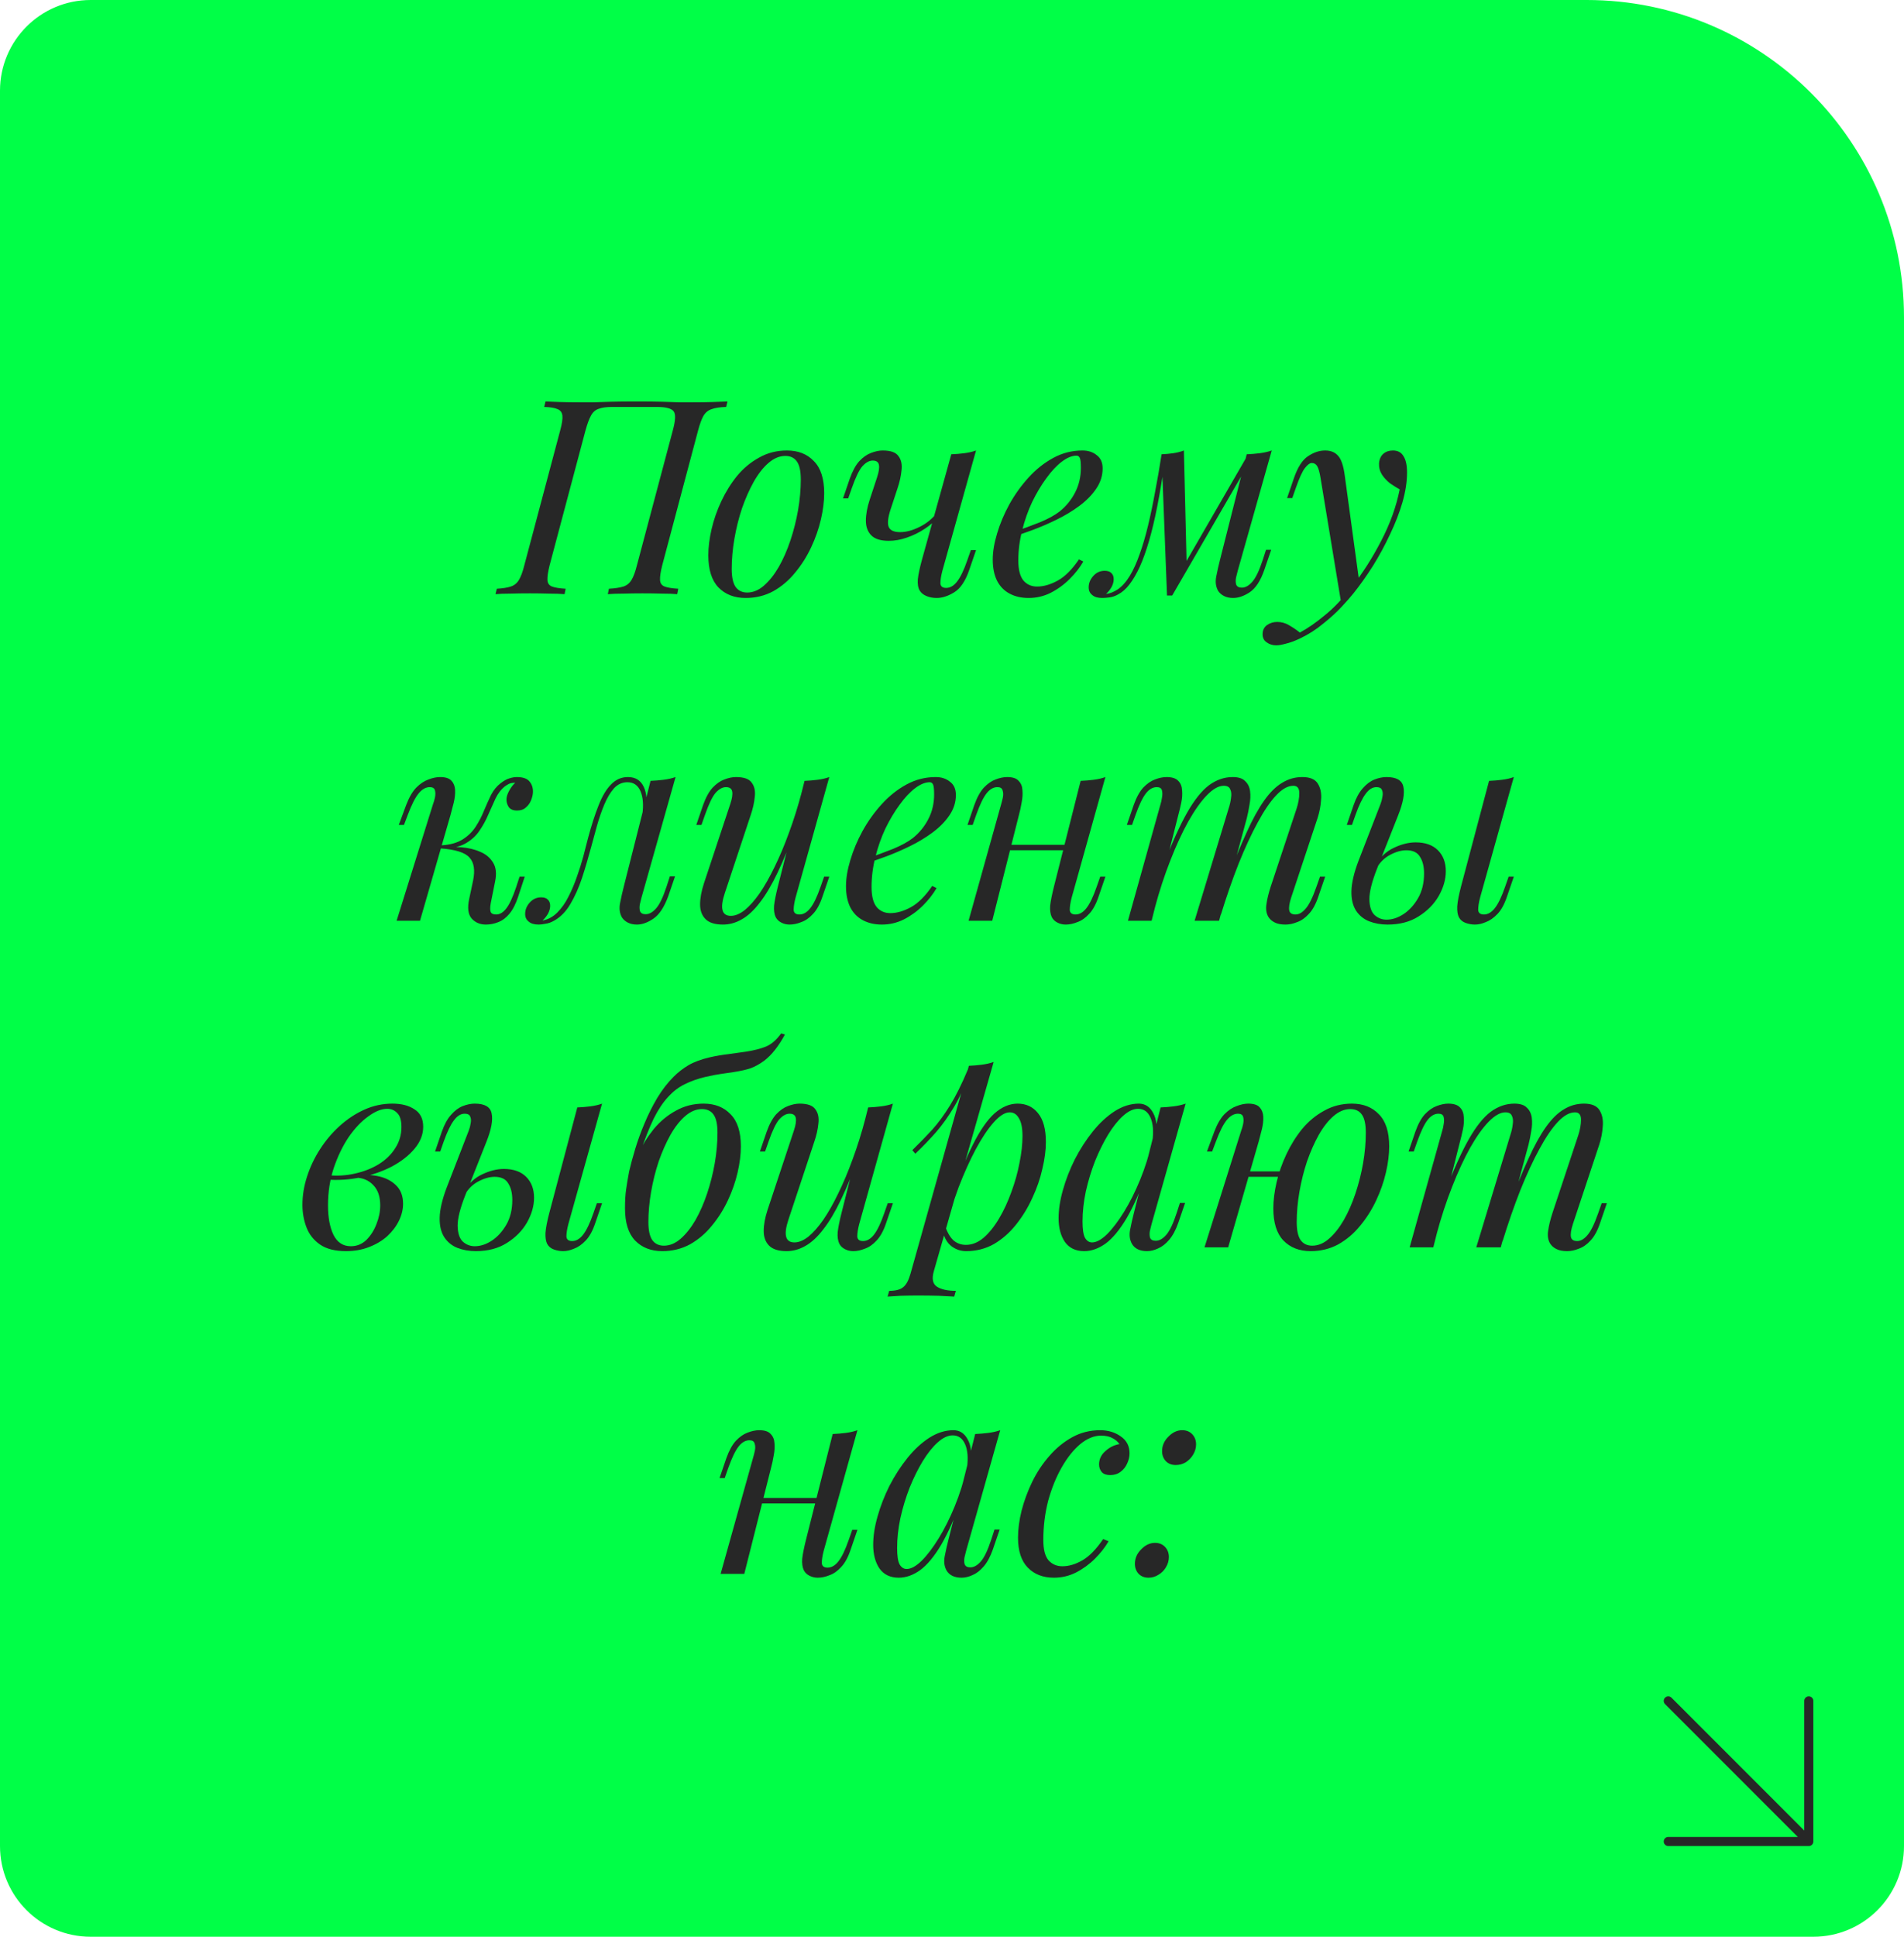 <?xml version="1.0" encoding="UTF-8"?> <svg xmlns="http://www.w3.org/2000/svg" width="420" height="427" viewBox="0 0 420 427" fill="none"><path data-figma-bg-blur-radius="20" d="M0 20C0 8.954 8.954 0 20 0H350C388.66 0 420 31.34 420 70V407C420 418.046 411.046 427 400 427H20C8.954 427 0 418.046 0 407V20Z" fill="#00FF47"></path><path d="M399 406L368 375M399 406V375M399 406H368" stroke="#272727" stroke-width="2" stroke-linecap="round" stroke-linejoin="round"></path><path d="M140.437 88.52C142.757 88.52 144.657 88.54 146.137 88.58C147.657 88.62 148.917 88.66 149.917 88.7C150.957 88.7 151.897 88.7 152.737 88.7C154.297 88.7 155.757 88.68 157.117 88.64C158.477 88.6 159.597 88.56 160.477 88.52L160.177 89.72C158.817 89.76 157.757 89.92 156.997 90.2C156.237 90.44 155.637 90.92 155.197 91.64C154.797 92.32 154.397 93.4 153.997 94.88L146.077 124.64C145.717 126.08 145.557 127.16 145.597 127.88C145.637 128.6 145.977 129.08 146.617 129.32C147.257 129.56 148.257 129.72 149.617 129.8L149.377 131C148.537 130.92 147.437 130.88 146.077 130.88C144.717 130.84 143.257 130.82 141.697 130.82C140.337 130.82 138.957 130.84 137.557 130.88C136.157 130.88 134.997 130.92 134.077 131L134.317 129.8C135.677 129.72 136.737 129.56 137.497 129.32C138.257 129.08 138.857 128.6 139.297 127.88C139.737 127.16 140.137 126.08 140.497 124.64L148.417 94.88C149.017 92.68 149.077 91.28 148.597 90.68C148.117 90.04 146.877 89.72 144.877 89.72H135.037C133.757 89.72 132.757 89.86 132.037 90.14C131.317 90.38 130.757 90.88 130.357 91.64C129.957 92.36 129.557 93.44 129.157 94.88L121.237 124.64C120.877 126.08 120.717 127.16 120.757 127.88C120.797 128.6 121.137 129.08 121.777 129.32C122.417 129.56 123.417 129.72 124.777 129.8L124.537 131C123.617 130.92 122.457 130.88 121.057 130.88C119.697 130.84 118.317 130.82 116.917 130.82C115.357 130.82 113.917 130.84 112.597 130.88C111.277 130.88 110.177 130.92 109.297 131L109.597 129.8C110.917 129.72 111.937 129.56 112.657 129.32C113.417 129.08 114.017 128.6 114.457 127.88C114.897 127.16 115.297 126.08 115.657 124.64L123.577 94.88C123.977 93.4 124.137 92.32 124.057 91.64C123.977 90.92 123.617 90.44 122.977 90.2C122.377 89.92 121.397 89.76 120.037 89.72L120.337 88.52C121.137 88.56 122.217 88.6 123.577 88.64C124.937 88.68 126.397 88.7 127.957 88.7C128.837 88.7 129.797 88.7 130.837 88.7C131.877 88.66 133.157 88.62 134.677 88.58C136.237 88.54 138.157 88.52 140.437 88.52ZM173.226 100.52C171.946 100.52 170.706 101.04 169.506 102.08C168.346 103.08 167.266 104.46 166.266 106.22C165.306 107.94 164.446 109.88 163.686 112.04C162.966 114.2 162.406 116.44 162.006 118.76C161.606 121.08 161.406 123.3 161.406 125.42C161.406 127.22 161.686 128.54 162.246 129.38C162.846 130.22 163.706 130.64 164.826 130.64C166.106 130.64 167.326 130.14 168.486 129.14C169.686 128.1 170.786 126.72 171.786 125C172.786 123.24 173.646 121.28 174.366 119.12C175.086 116.96 175.646 114.74 176.046 112.46C176.446 110.14 176.646 107.9 176.646 105.74C176.646 103.9 176.366 102.58 175.806 101.78C175.246 100.94 174.386 100.52 173.226 100.52ZM156.246 122.42C156.246 120.66 156.486 118.74 156.966 116.66C157.446 114.58 158.166 112.52 159.126 110.48C160.086 108.44 161.246 106.58 162.606 104.9C164.006 103.22 165.626 101.88 167.466 100.88C169.306 99.84 171.346 99.32 173.586 99.32C176.066 99.32 178.046 100.1 179.526 101.66C181.046 103.18 181.806 105.54 181.806 108.74C181.806 110.5 181.566 112.42 181.086 114.5C180.606 116.58 179.886 118.64 178.926 120.68C177.966 122.72 176.786 124.58 175.386 126.26C174.026 127.94 172.426 129.3 170.586 130.34C168.746 131.34 166.706 131.84 164.466 131.84C161.986 131.84 159.986 131.06 158.466 129.5C156.986 127.94 156.246 125.58 156.246 122.42ZM206.963 113.96C206.203 114.92 205.203 115.8 203.963 116.6C202.763 117.4 201.463 118.04 200.063 118.52C198.703 119 197.363 119.24 196.043 119.24C194.283 119.24 193.003 118.84 192.203 118.04C191.403 117.24 191.003 116.16 191.003 114.8C191.003 113.44 191.283 111.9 191.843 110.18L193.463 105.26C193.863 104.06 194.003 103.14 193.883 102.5C193.763 101.86 193.303 101.54 192.503 101.54C191.743 101.54 190.983 101.96 190.223 102.8C189.503 103.64 188.723 105.26 187.883 107.66L187.103 109.88H185.963L187.463 105.5C188.063 103.82 188.763 102.54 189.563 101.66C190.403 100.78 191.263 100.18 192.143 99.86C193.063 99.5 193.923 99.32 194.723 99.32C196.483 99.32 197.643 99.74 198.203 100.58C198.803 101.38 199.023 102.42 198.863 103.7C198.743 104.98 198.443 106.32 197.963 107.72L196.463 112.28C195.863 114.12 195.723 115.42 196.043 116.18C196.363 116.94 197.203 117.32 198.563 117.32C199.883 117.32 201.303 116.94 202.823 116.18C204.383 115.42 205.683 114.36 206.723 113L206.963 113.96ZM207.863 125.9C207.583 126.98 207.443 127.88 207.443 128.6C207.483 129.28 207.903 129.62 208.703 129.62C209.583 129.62 210.383 129.16 211.103 128.24C211.863 127.28 212.623 125.7 213.383 123.5L214.163 121.28H215.303L213.803 125.66C212.963 128.1 211.863 129.74 210.503 130.58C209.143 131.42 207.843 131.84 206.603 131.84C205.803 131.84 205.063 131.7 204.383 131.42C203.703 131.14 203.203 130.74 202.883 130.22C202.523 129.62 202.383 128.78 202.463 127.7C202.583 126.62 202.883 125.2 203.363 123.44L209.843 100.16C210.843 100.12 211.803 100.04 212.723 99.92C213.683 99.8 214.543 99.6 215.303 99.32L207.863 125.9ZM223.308 117.38C225.548 116.62 227.568 115.88 229.368 115.16C231.208 114.4 232.668 113.6 233.748 112.76C235.188 111.6 236.328 110.2 237.168 108.56C238.008 106.92 238.428 105.12 238.428 103.16C238.428 102 238.348 101.26 238.188 100.94C238.028 100.62 237.788 100.46 237.468 100.46C236.468 100.46 235.388 100.9 234.228 101.78C233.068 102.66 231.928 103.88 230.808 105.44C229.688 106.96 228.648 108.7 227.688 110.66C226.768 112.62 226.028 114.72 225.468 116.96C224.908 119.16 224.628 121.36 224.628 123.56C224.628 125.6 225.008 127.08 225.768 128C226.528 128.88 227.528 129.32 228.768 129.32C230.208 129.32 231.728 128.88 233.328 128C234.928 127.12 236.488 125.56 238.008 123.32L238.968 123.8C238.208 125.12 237.208 126.4 235.968 127.64C234.728 128.88 233.328 129.9 231.768 130.7C230.248 131.46 228.628 131.84 226.908 131.84C225.308 131.84 223.908 131.52 222.708 130.88C221.508 130.24 220.588 129.3 219.948 128.06C219.308 126.78 218.988 125.22 218.988 123.38C218.988 121.66 219.308 119.74 219.948 117.62C220.588 115.46 221.488 113.32 222.648 111.2C223.848 109.04 225.268 107.06 226.908 105.26C228.548 103.46 230.368 102.02 232.368 100.94C234.368 99.86 236.508 99.32 238.788 99.32C240.028 99.32 241.068 99.66 241.908 100.34C242.788 100.98 243.228 101.96 243.228 103.28C243.228 104.88 242.748 106.38 241.788 107.78C240.868 109.14 239.628 110.4 238.068 111.56C236.548 112.68 234.888 113.68 233.088 114.56C231.288 115.44 229.528 116.2 227.808 116.84C226.088 117.48 224.568 118 223.248 118.4L223.308 117.38ZM273.03 125.84C272.95 126.2 272.83 126.68 272.67 127.28C272.55 127.84 272.55 128.36 272.67 128.84C272.83 129.32 273.25 129.56 273.93 129.56C274.73 129.56 275.51 129.12 276.27 128.24C277.03 127.36 277.79 125.76 278.55 123.44L279.27 121.22H280.41L278.91 125.6C278.07 128.04 276.99 129.7 275.67 130.58C274.39 131.42 273.17 131.84 272.01 131.84C271.25 131.84 270.59 131.7 270.03 131.42C269.47 131.14 269.03 130.76 268.71 130.28C268.19 129.36 268.05 128.3 268.29 127.1C268.53 125.86 268.81 124.62 269.13 123.38L275.01 100.16C275.97 100.12 276.93 100.04 277.89 99.92C278.85 99.8 279.73 99.6 280.53 99.32L273.03 125.84ZM256.89 102.08C256.37 105.64 255.83 108.84 255.27 111.68C254.71 114.52 254.11 117.04 253.47 119.24C252.83 121.44 252.15 123.34 251.43 124.94C250.71 126.5 249.95 127.8 249.15 128.84C248.39 129.84 247.55 130.58 246.63 131.06C245.99 131.42 245.35 131.64 244.71 131.72C244.07 131.8 243.55 131.84 243.15 131.84C242.15 131.84 241.41 131.62 240.93 131.18C240.41 130.78 240.15 130.22 240.15 129.5C240.15 128.58 240.49 127.74 241.17 126.98C241.85 126.22 242.69 125.84 243.69 125.84C244.37 125.84 244.87 126.02 245.19 126.38C245.51 126.7 245.67 127.14 245.67 127.7C245.67 128.26 245.51 128.84 245.19 129.44C244.87 130 244.47 130.5 243.99 130.94C244.03 130.94 244.05 130.94 244.05 130.94C244.81 130.86 245.63 130.54 246.51 129.98C247.51 129.3 248.41 128.3 249.21 126.98C250.01 125.66 250.73 124.08 251.37 122.24C252.05 120.36 252.67 118.26 253.23 115.94C253.79 113.62 254.31 111.14 254.79 108.5C255.31 105.82 255.79 103.04 256.23 100.16L256.89 102.08ZM257.43 131.3L256.23 100.16C257.11 100.12 257.97 100.04 258.81 99.92C259.65 99.8 260.43 99.6 261.15 99.32L261.75 124.04L258.57 131.3H257.43ZM259.17 128.12L275.19 100.4L276.09 101.06L258.57 131.3L259.17 128.12ZM299.876 128.6L295.856 132.98L291.296 105.38C291.096 104.14 290.856 103.28 290.576 102.8C290.296 102.32 289.896 102.08 289.376 102.08C288.936 102.08 288.436 102.44 287.876 103.16C287.316 103.84 286.636 105.32 285.836 107.6L285.056 109.82H283.916L285.416 105.44C286.256 103 287.296 101.38 288.536 100.58C289.776 99.74 291.036 99.32 292.316 99.32C293.556 99.32 294.516 99.72 295.196 100.52C295.876 101.28 296.356 102.72 296.636 104.84L299.876 128.6ZM286.736 139.46C288.456 138.54 290.276 137.28 292.196 135.68C294.156 134.12 296.176 132 298.256 129.32C300.616 126.32 302.756 122.96 304.676 119.24C306.636 115.48 307.996 111.7 308.756 107.9C308.116 107.54 307.416 107.1 306.656 106.58C305.936 106.02 305.336 105.38 304.856 104.66C304.376 103.9 304.156 103.06 304.196 102.14C304.276 101.22 304.596 100.52 305.156 100.04C305.716 99.56 306.416 99.32 307.256 99.32C308.336 99.32 309.116 99.74 309.596 100.58C310.116 101.38 310.376 102.58 310.376 104.18C310.376 106.22 310.036 108.42 309.356 110.78C308.676 113.1 307.756 115.46 306.596 117.86C305.476 120.26 304.216 122.58 302.816 124.82C301.416 127.02 299.996 129.02 298.556 130.82C297.916 131.62 297.036 132.62 295.916 133.82C294.796 135.02 293.456 136.24 291.896 137.48C290.376 138.76 288.656 139.86 286.736 140.78C285.536 141.34 284.496 141.72 283.616 141.92C282.776 142.16 282.076 142.28 281.516 142.28C280.716 142.28 280.016 142.06 279.416 141.62C278.816 141.22 278.516 140.62 278.516 139.82C278.516 138.94 278.856 138.26 279.536 137.78C280.176 137.34 280.916 137.12 281.756 137.12C282.676 137.12 283.536 137.36 284.336 137.84C285.176 138.32 285.976 138.86 286.736 139.46ZM108.249 199.16C108.089 200.04 108.089 200.68 108.249 201.08C108.409 201.44 108.809 201.62 109.449 201.62C110.249 201.62 110.989 201.18 111.669 200.3C112.389 199.38 113.129 197.78 113.889 195.5L114.609 193.28H115.749L114.309 197.66C113.789 199.26 113.149 200.52 112.389 201.44C111.669 202.32 110.849 202.94 109.929 203.3C109.049 203.66 108.129 203.84 107.169 203.84C105.889 203.84 104.849 203.4 104.049 202.52C103.249 201.6 103.069 200.14 103.509 198.14L104.349 194.18C104.829 191.86 104.569 190.16 103.569 189.08C102.609 187.96 100.449 187.28 97.089 187.04V186.8C98.609 186.68 100.149 186.68 101.709 186.8C103.309 186.92 104.729 187.26 105.969 187.82C107.209 188.34 108.149 189.14 108.789 190.22C109.429 191.26 109.569 192.64 109.209 194.36L108.249 199.16ZM113.529 172.58C113.049 172.58 112.629 172.66 112.269 172.82C111.949 172.98 111.629 173.18 111.309 173.42C110.549 174.02 109.889 174.88 109.329 176C108.809 177.12 108.269 178.32 107.709 179.6C107.189 180.84 106.529 182.04 105.729 183.2C104.969 184.32 103.949 185.24 102.669 185.96C101.429 186.68 99.809 187.02 97.809 186.98L97.209 187.04L97.329 186.38C99.289 186.26 100.869 185.82 102.069 185.06C103.269 184.3 104.229 183.36 104.949 182.24C105.669 181.12 106.269 179.96 106.749 178.76C107.269 177.52 107.789 176.36 108.309 175.28C108.869 174.2 109.569 173.34 110.409 172.7C111.129 172.14 111.769 171.78 112.329 171.62C112.929 171.42 113.489 171.32 114.009 171.32C115.409 171.32 116.369 171.68 116.889 172.4C117.409 173.08 117.629 173.9 117.549 174.86C117.509 175.34 117.369 175.88 117.129 176.48C116.889 177.08 116.509 177.6 115.989 178.04C115.509 178.48 114.869 178.7 114.069 178.7C113.189 178.7 112.569 178.44 112.209 177.92C111.849 177.36 111.689 176.76 111.729 176.12C111.769 175.56 111.969 174.96 112.329 174.32C112.689 173.64 113.129 173.06 113.649 172.58C113.609 172.58 113.589 172.58 113.589 172.58C113.589 172.58 113.569 172.58 113.529 172.58ZM92.649 203H87.489L95.529 177.26C95.689 176.86 95.829 176.38 95.949 175.82C96.069 175.22 96.069 174.7 95.949 174.26C95.829 173.78 95.449 173.54 94.809 173.54C93.929 173.54 93.109 174 92.349 174.92C91.589 175.84 90.789 177.42 89.949 179.66L89.109 181.88H87.969L89.589 177.5C90.229 175.82 90.969 174.54 91.809 173.66C92.689 172.78 93.589 172.18 94.509 171.86C95.429 171.5 96.289 171.32 97.089 171.32C98.289 171.32 99.129 171.6 99.609 172.16C100.089 172.68 100.349 173.36 100.389 174.2C100.429 175.04 100.329 175.96 100.089 176.96C99.849 177.92 99.609 178.84 99.369 179.72L92.649 203ZM141.522 197.84C141.442 198.2 141.322 198.68 141.162 199.28C141.042 199.84 141.042 200.36 141.162 200.84C141.322 201.32 141.742 201.56 142.422 201.56C143.222 201.56 144.002 201.12 144.762 200.24C145.522 199.36 146.282 197.76 147.042 195.44L147.762 193.22H148.902L147.402 197.6C146.522 200 145.442 201.64 144.162 202.52C142.882 203.4 141.662 203.84 140.502 203.84C139.742 203.84 139.082 203.7 138.522 203.42C137.962 203.14 137.522 202.76 137.202 202.28C136.682 201.36 136.542 200.3 136.782 199.1C137.022 197.86 137.302 196.62 137.622 195.38L143.502 172.16C144.462 172.12 145.422 172.04 146.382 171.92C147.342 171.8 148.222 171.6 149.022 171.32L141.522 197.84ZM119.742 202.94C120.942 202.7 122.002 202.12 122.922 201.2C123.882 200.24 124.702 199.08 125.382 197.72C126.102 196.32 126.722 194.86 127.242 193.34C127.802 191.78 128.282 190.26 128.682 188.78C129.082 187.26 129.422 185.94 129.702 184.82C130.462 181.98 131.242 179.56 132.042 177.56C132.842 175.52 133.762 173.98 134.802 172.94C135.842 171.86 137.082 171.32 138.522 171.32C140.162 171.32 141.322 172.04 142.002 173.48C142.682 174.92 142.802 176.82 142.362 179.18L141.702 179.54C141.982 177.42 141.842 175.72 141.282 174.44C140.722 173.12 139.762 172.46 138.402 172.46C137.242 172.46 136.242 172.92 135.402 173.84C134.602 174.76 133.902 175.94 133.302 177.38C132.702 178.82 132.162 180.38 131.682 182.06C131.242 183.7 130.822 185.24 130.422 186.68C129.782 189.08 129.102 191.38 128.382 193.58C127.662 195.74 126.802 197.66 125.802 199.34C124.842 200.98 123.642 202.2 122.202 203C121.562 203.36 120.942 203.58 120.342 203.66C119.742 203.78 119.242 203.84 118.842 203.84C117.842 203.84 117.102 203.62 116.622 203.18C116.102 202.78 115.842 202.22 115.842 201.5C115.842 200.58 116.182 199.74 116.862 198.98C117.542 198.22 118.382 197.84 119.382 197.84C120.062 197.84 120.562 198.02 120.882 198.38C121.202 198.7 121.362 199.14 121.362 199.7C121.362 200.26 121.202 200.84 120.882 201.44C120.562 202 120.162 202.5 119.682 202.94C119.682 202.94 119.702 202.94 119.742 202.94ZM175.672 182.24C174.232 186.24 172.852 189.62 171.532 192.38C170.212 195.14 168.892 197.36 167.572 199.04C166.292 200.72 164.972 201.94 163.612 202.7C162.292 203.46 160.912 203.84 159.472 203.84C157.712 203.84 156.432 203.44 155.632 202.64C154.832 201.84 154.432 200.76 154.432 199.4C154.432 198.04 154.712 196.5 155.272 194.78L161.092 177.26C161.492 176.06 161.632 175.14 161.512 174.5C161.392 173.86 160.932 173.54 160.132 173.54C159.372 173.54 158.612 173.96 157.852 174.8C157.132 175.64 156.352 177.26 155.512 179.66L154.732 181.88H153.592L155.092 177.5C155.692 175.82 156.392 174.54 157.192 173.66C158.032 172.78 158.892 172.18 159.772 171.86C160.692 171.5 161.552 171.32 162.352 171.32C164.112 171.32 165.272 171.74 165.832 172.58C166.432 173.38 166.652 174.42 166.492 175.7C166.372 176.98 166.072 178.32 165.592 179.72L159.892 196.88C158.772 200.24 159.212 201.92 161.212 201.92C162.172 201.92 163.192 201.5 164.272 200.66C165.352 199.78 166.452 198.54 167.572 196.94C168.692 195.3 169.792 193.36 170.872 191.12C171.992 188.84 173.052 186.32 174.052 183.56C175.092 180.76 176.032 177.76 176.872 174.56L175.672 182.24ZM175.492 197.9C175.212 198.98 175.072 199.88 175.072 200.6C175.112 201.28 175.532 201.62 176.332 201.62C177.212 201.62 178.012 201.16 178.732 200.24C179.492 199.28 180.252 197.7 181.012 195.5L181.792 193.28H182.932L181.432 197.66C180.872 199.34 180.172 200.62 179.332 201.5C178.532 202.38 177.672 202.98 176.752 203.3C175.872 203.66 175.012 203.84 174.172 203.84C173.532 203.84 172.932 203.7 172.372 203.42C171.812 203.14 171.392 202.74 171.112 202.22C170.792 201.54 170.672 200.68 170.752 199.64C170.872 198.6 171.152 197.2 171.592 195.44L177.472 172.16C178.472 172.12 179.432 172.04 180.352 171.92C181.312 171.8 182.172 171.6 182.932 171.32L175.492 197.9ZM190.935 189.38C193.175 188.62 195.195 187.88 196.995 187.16C198.835 186.4 200.295 185.6 201.375 184.76C202.815 183.6 203.955 182.2 204.795 180.56C205.635 178.92 206.055 177.12 206.055 175.16C206.055 174 205.975 173.26 205.815 172.94C205.655 172.62 205.415 172.46 205.095 172.46C204.095 172.46 203.015 172.9 201.855 173.78C200.695 174.66 199.555 175.88 198.435 177.44C197.315 178.96 196.275 180.7 195.315 182.66C194.395 184.62 193.655 186.72 193.095 188.96C192.535 191.16 192.255 193.36 192.255 195.56C192.255 197.6 192.635 199.08 193.395 200C194.155 200.88 195.155 201.32 196.395 201.32C197.835 201.32 199.355 200.88 200.955 200C202.555 199.12 204.115 197.56 205.635 195.32L206.595 195.8C205.835 197.12 204.835 198.4 203.595 199.64C202.355 200.88 200.955 201.9 199.395 202.7C197.875 203.46 196.255 203.84 194.535 203.84C192.935 203.84 191.535 203.52 190.335 202.88C189.135 202.24 188.215 201.3 187.575 200.06C186.935 198.78 186.615 197.22 186.615 195.38C186.615 193.66 186.935 191.74 187.575 189.62C188.215 187.46 189.115 185.32 190.275 183.2C191.475 181.04 192.895 179.06 194.535 177.26C196.175 175.46 197.995 174.02 199.995 172.94C201.995 171.86 204.135 171.32 206.415 171.32C207.655 171.32 208.695 171.66 209.535 172.34C210.415 172.98 210.855 173.96 210.855 175.28C210.855 176.88 210.375 178.38 209.415 179.78C208.495 181.14 207.255 182.4 205.695 183.56C204.175 184.68 202.515 185.68 200.715 186.56C198.915 187.44 197.155 188.2 195.435 188.84C193.715 189.48 192.195 190 190.875 190.4L190.935 189.38ZM220.797 186.26H236.997V187.46H220.797V186.26ZM218.877 203H213.657L220.857 177.26C220.977 176.86 221.097 176.38 221.217 175.82C221.337 175.22 221.317 174.7 221.157 174.26C221.037 173.78 220.657 173.54 220.017 173.54C219.137 173.54 218.337 174 217.617 174.92C216.897 175.84 216.137 177.42 215.337 179.66L214.557 181.88H213.417L214.917 177.5C215.517 175.82 216.217 174.54 217.017 173.66C217.857 172.78 218.717 172.18 219.597 171.86C220.517 171.5 221.377 171.32 222.177 171.32C223.377 171.32 224.217 171.6 224.697 172.16C225.217 172.68 225.497 173.36 225.537 174.2C225.617 175.04 225.557 175.96 225.357 176.96C225.197 177.92 224.997 178.84 224.757 179.72L218.877 203ZM236.397 197.9C236.117 198.98 235.977 199.88 235.977 200.6C236.017 201.28 236.437 201.62 237.237 201.62C238.117 201.62 238.917 201.16 239.637 200.24C240.397 199.28 241.157 197.7 241.917 195.5L242.697 193.28H243.837L242.337 197.66C241.777 199.34 241.077 200.62 240.237 201.5C239.437 202.38 238.577 202.98 237.657 203.3C236.777 203.66 235.917 203.84 235.077 203.84C234.437 203.84 233.837 203.7 233.277 203.42C232.717 203.14 232.297 202.74 232.017 202.22C231.697 201.54 231.577 200.68 231.657 199.64C231.777 198.6 232.057 197.2 232.497 195.44L238.377 172.16C239.377 172.12 240.337 172.04 241.257 171.92C242.217 171.8 243.077 171.6 243.837 171.32L236.397 197.9ZM254.033 203H248.813L256.013 177.26C256.133 176.9 256.233 176.44 256.313 175.88C256.433 175.28 256.433 174.74 256.313 174.26C256.193 173.78 255.813 173.54 255.173 173.54C254.293 173.54 253.493 174 252.773 174.92C252.053 175.84 251.293 177.42 250.493 179.66L249.713 181.88H248.573L250.073 177.5C250.673 175.82 251.373 174.54 252.173 173.66C253.013 172.78 253.873 172.18 254.753 171.86C255.673 171.5 256.533 171.32 257.333 171.32C258.533 171.32 259.393 171.6 259.913 172.16C260.433 172.68 260.713 173.38 260.753 174.26C260.833 175.1 260.773 176 260.573 176.96C260.373 177.92 260.153 178.84 259.913 179.72L254.033 203ZM271.013 178.28C271.293 177.44 271.473 176.64 271.553 175.88C271.673 175.12 271.613 174.5 271.373 174.02C271.173 173.5 270.693 173.24 269.933 173.24C268.813 173.24 267.573 173.94 266.213 175.34C264.893 176.7 263.533 178.62 262.133 181.1C260.773 183.54 259.453 186.4 258.173 189.68C256.893 192.92 255.753 196.4 254.753 200.12L256.733 190.52C258.573 185.72 260.293 181.92 261.893 179.12C263.493 176.32 265.093 174.32 266.693 173.12C268.333 171.92 270.073 171.32 271.913 171.32C273.193 171.32 274.113 171.62 274.673 172.22C275.273 172.78 275.633 173.52 275.753 174.44C275.873 175.36 275.833 176.34 275.633 177.38C275.473 178.42 275.273 179.42 275.033 180.38L268.913 203H263.513L271.013 178.28ZM286.013 178.28C286.413 177.04 286.613 175.9 286.613 174.86C286.613 173.78 286.173 173.24 285.293 173.24C284.093 173.24 282.833 173.94 281.513 175.34C280.193 176.74 278.833 178.74 277.433 181.34C276.033 183.9 274.633 186.92 273.233 190.4C271.873 193.84 270.553 197.64 269.273 201.8L270.653 194.12C272.213 189.96 273.653 186.44 274.973 183.56C276.293 180.64 277.593 178.28 278.873 176.48C280.153 174.68 281.473 173.38 282.833 172.58C284.193 171.74 285.673 171.32 287.273 171.32C288.953 171.32 290.093 171.8 290.693 172.76C291.293 173.72 291.533 174.9 291.413 176.3C291.333 177.66 291.073 179.02 290.633 180.38L284.813 197.9C284.413 199.14 284.273 200.08 284.393 200.72C284.513 201.32 284.973 201.62 285.773 201.62C286.533 201.62 287.273 201.2 287.993 200.36C288.753 199.52 289.553 197.9 290.393 195.5L291.173 193.28H292.313L290.813 197.66C290.253 199.34 289.553 200.62 288.713 201.5C287.913 202.38 287.053 202.98 286.133 203.3C285.253 203.66 284.393 203.84 283.553 203.84C282.553 203.84 281.753 203.68 281.153 203.36C280.593 203.08 280.153 202.7 279.833 202.22C279.353 201.46 279.193 200.52 279.353 199.4C279.513 198.24 279.833 196.92 280.313 195.44L286.013 178.28ZM326.489 197.9C326.209 198.98 326.069 199.88 326.069 200.6C326.109 201.28 326.529 201.62 327.329 201.62C328.209 201.62 329.009 201.16 329.729 200.24C330.489 199.28 331.249 197.7 332.009 195.5L332.789 193.28H333.929L332.429 197.66C331.869 199.34 331.169 200.62 330.329 201.5C329.489 202.38 328.629 202.98 327.749 203.3C326.909 203.66 326.109 203.84 325.349 203.84C324.669 203.84 323.989 203.72 323.309 203.48C322.629 203.24 322.129 202.82 321.809 202.22C321.529 201.66 321.409 200.86 321.449 199.82C321.529 198.74 321.809 197.28 322.289 195.44L328.469 172.16C329.469 172.12 330.429 172.04 331.349 171.92C332.309 171.8 333.169 171.6 333.929 171.32L326.489 197.9ZM312.269 185.72C314.389 185.72 316.029 186.3 317.189 187.46C318.349 188.62 318.929 190.16 318.929 192.08C318.929 193.88 318.409 195.7 317.369 197.54C316.329 199.34 314.849 200.84 312.929 202.04C311.049 203.24 308.769 203.84 306.089 203.84C304.609 203.84 303.249 203.6 302.009 203.12C300.809 202.64 299.849 201.86 299.129 200.78C298.409 199.66 298.069 198.22 298.109 196.46C298.149 194.66 298.669 192.44 299.669 189.8L304.529 177.26C304.729 176.74 304.869 176.2 304.949 175.64C305.069 175.04 305.029 174.54 304.829 174.14C304.669 173.74 304.269 173.54 303.629 173.54C302.749 173.54 301.949 174.04 301.229 175.04C300.509 176 299.769 177.54 299.009 179.66L298.229 181.88H297.089L298.589 177.5C299.149 175.9 299.829 174.66 300.629 173.78C301.429 172.86 302.289 172.22 303.209 171.86C304.129 171.5 305.009 171.32 305.849 171.32C308.049 171.32 309.289 172.04 309.569 173.48C309.889 174.92 309.509 177 308.429 179.72L303.749 191.54C302.629 194.38 302.069 196.62 302.069 198.26C302.109 199.9 302.489 201.06 303.209 201.74C303.969 202.42 304.849 202.76 305.849 202.76C307.089 202.76 308.329 202.36 309.569 201.56C310.849 200.72 311.929 199.54 312.809 198.02C313.689 196.5 314.129 194.68 314.129 192.56C314.129 191.04 313.829 189.82 313.229 188.9C312.669 187.94 311.669 187.46 310.229 187.46C309.109 187.46 307.909 187.8 306.629 188.48C305.349 189.16 304.349 190.16 303.629 191.48L303.269 190.82C304.429 188.98 305.829 187.68 307.469 186.92C309.149 186.12 310.749 185.72 312.269 185.72ZM77.392 274.76C78.712 274.76 79.852 274.3 80.812 273.38C81.772 272.42 82.512 271.26 83.032 269.9C83.592 268.5 83.872 267.12 83.872 265.76C83.872 263.84 83.372 262.36 82.372 261.32C81.372 260.24 80.072 259.68 78.472 259.64L78.112 259.28C79.872 258.96 81.572 258.96 83.212 259.28C84.892 259.6 86.252 260.26 87.292 261.26C88.372 262.26 88.912 263.64 88.912 265.4C88.912 266.64 88.612 267.88 88.012 269.12C87.412 270.36 86.552 271.5 85.432 272.54C84.312 273.54 82.972 274.34 81.412 274.94C79.892 275.54 78.192 275.84 76.312 275.84C73.912 275.84 72.012 275.36 70.612 274.4C69.212 273.44 68.212 272.18 67.612 270.62C67.012 269.06 66.712 267.4 66.712 265.64C66.712 263.56 67.052 261.48 67.732 259.4C68.412 257.28 69.372 255.26 70.612 253.34C71.852 251.42 73.292 249.72 74.932 248.24C76.612 246.72 78.432 245.52 80.392 244.64C82.352 243.76 84.412 243.32 86.572 243.32C88.572 243.32 90.192 243.74 91.432 244.58C92.712 245.38 93.352 246.66 93.352 248.42C93.352 250.14 92.712 251.76 91.432 253.28C90.192 254.76 88.532 256.06 86.452 257.18C84.372 258.26 82.072 259.06 79.552 259.58C77.032 260.1 74.512 260.26 71.992 260.06L72.352 259.1C74.392 259.3 76.372 259.18 78.292 258.74C80.252 258.3 81.992 257.62 83.512 256.7C85.072 255.74 86.292 254.56 87.172 253.16C88.092 251.76 88.552 250.2 88.552 248.48C88.552 247.04 88.252 246.02 87.652 245.42C87.052 244.78 86.312 244.46 85.432 244.46C84.152 244.46 82.752 245.02 81.232 246.14C79.712 247.22 78.272 248.74 76.912 250.7C75.592 252.66 74.492 254.94 73.612 257.54C72.772 260.1 72.352 262.84 72.352 265.76C72.352 268.4 72.752 270.56 73.552 272.24C74.392 273.92 75.672 274.76 77.392 274.76ZM125.366 269.9C125.086 270.98 124.946 271.88 124.946 272.6C124.986 273.28 125.406 273.62 126.206 273.62C127.086 273.62 127.886 273.16 128.606 272.24C129.366 271.28 130.126 269.7 130.886 267.5L131.666 265.28H132.806L131.306 269.66C130.746 271.34 130.046 272.62 129.206 273.5C128.366 274.38 127.506 274.98 126.626 275.3C125.786 275.66 124.986 275.84 124.226 275.84C123.546 275.84 122.866 275.72 122.186 275.48C121.506 275.24 121.006 274.82 120.686 274.22C120.406 273.66 120.286 272.86 120.326 271.82C120.406 270.74 120.686 269.28 121.166 267.44L127.346 244.16C128.346 244.12 129.306 244.04 130.226 243.92C131.186 243.8 132.046 243.6 132.806 243.32L125.366 269.9ZM111.146 257.72C113.266 257.72 114.906 258.3 116.066 259.46C117.226 260.62 117.806 262.16 117.806 264.08C117.806 265.88 117.286 267.7 116.246 269.54C115.206 271.34 113.726 272.84 111.806 274.04C109.926 275.24 107.646 275.84 104.966 275.84C103.486 275.84 102.126 275.6 100.886 275.12C99.686 274.64 98.726 273.86 98.006 272.78C97.286 271.66 96.946 270.22 96.986 268.46C97.026 266.66 97.546 264.44 98.546 261.8L103.406 249.26C103.606 248.74 103.746 248.2 103.826 247.64C103.946 247.04 103.906 246.54 103.706 246.14C103.546 245.74 103.146 245.54 102.506 245.54C101.626 245.54 100.826 246.04 100.106 247.04C99.386 248 98.646 249.54 97.886 251.66L97.106 253.88H95.966L97.466 249.5C98.026 247.9 98.706 246.66 99.506 245.78C100.306 244.86 101.166 244.22 102.086 243.86C103.006 243.5 103.886 243.32 104.726 243.32C106.926 243.32 108.166 244.04 108.446 245.48C108.766 246.92 108.386 249 107.306 251.72L102.626 263.54C101.506 266.38 100.946 268.62 100.946 270.26C100.986 271.9 101.366 273.06 102.086 273.74C102.846 274.42 103.726 274.76 104.726 274.76C105.966 274.76 107.206 274.36 108.446 273.56C109.726 272.72 110.806 271.54 111.686 270.02C112.566 268.5 113.006 266.68 113.006 264.56C113.006 263.04 112.706 261.82 112.106 260.9C111.546 259.94 110.546 259.46 109.106 259.46C107.986 259.46 106.786 259.8 105.506 260.48C104.226 261.16 103.226 262.16 102.506 263.48L102.146 262.82C103.306 260.98 104.706 259.68 106.346 258.92C108.026 258.12 109.626 257.72 111.146 257.72ZM137.868 266.36C137.868 264.72 137.948 263.36 138.108 262.28C138.268 261.16 138.488 259.84 138.768 258.32C139.128 256.76 139.588 255.06 140.148 253.22C140.708 251.38 141.388 249.52 142.188 247.64C142.988 245.72 143.908 243.88 144.948 242.12C146.028 240.32 147.248 238.74 148.608 237.38C149.568 236.42 150.648 235.58 151.848 234.86C153.088 234.14 154.648 233.56 156.528 233.12C157.928 232.8 159.328 232.56 160.728 232.4C162.128 232.2 163.408 232.02 164.568 231.86C166.368 231.58 167.848 231.2 169.008 230.72C170.208 230.2 171.308 229.24 172.308 227.84L173.148 228.08C172.428 229.4 171.688 230.54 170.928 231.5C170.208 232.42 169.408 233.22 168.528 233.9C167.528 234.62 166.548 235.16 165.588 235.52C164.628 235.84 163.388 236.12 161.868 236.36C160.868 236.52 159.908 236.66 158.988 236.78C158.108 236.9 156.968 237.12 155.568 237.44C153.888 237.84 152.368 238.38 151.008 239.06C149.688 239.7 148.468 240.64 147.348 241.88C146.228 243.08 145.168 244.68 144.168 246.68C143.208 248.68 142.208 251.22 141.168 254.3L137.868 266.36ZM154.848 244.52C153.568 244.52 152.328 245.04 151.128 246.08C149.968 247.08 148.888 248.46 147.888 250.22C146.928 251.94 146.068 253.88 145.308 256.04C144.588 258.2 144.028 260.44 143.628 262.76C143.228 265.08 143.028 267.3 143.028 269.42C143.028 271.22 143.308 272.54 143.868 273.38C144.468 274.22 145.328 274.64 146.448 274.64C147.728 274.64 148.948 274.14 150.108 273.14C151.308 272.1 152.408 270.72 153.408 269C154.408 267.24 155.268 265.28 155.988 263.12C156.708 260.96 157.268 258.74 157.668 256.46C158.068 254.14 158.268 251.9 158.268 249.74C158.268 247.9 157.988 246.58 157.428 245.78C156.868 244.94 156.008 244.52 154.848 244.52ZM137.868 266.42C137.868 264.66 138.108 262.74 138.588 260.66C139.068 258.58 139.788 256.52 140.748 254.48C141.708 252.44 142.868 250.58 144.228 248.9C145.628 247.22 147.248 245.88 149.088 244.88C150.928 243.84 152.968 243.32 155.208 243.32C157.688 243.32 159.668 244.1 161.148 245.66C162.668 247.18 163.428 249.54 163.428 252.74C163.428 254.5 163.188 256.42 162.708 258.5C162.228 260.58 161.508 262.64 160.548 264.68C159.588 266.72 158.408 268.58 157.008 270.26C155.648 271.94 154.048 273.3 152.208 274.34C150.368 275.34 148.328 275.84 146.088 275.84C143.608 275.84 141.608 275.06 140.088 273.5C138.608 271.94 137.868 269.58 137.868 266.42ZM189.705 254.24C188.265 258.24 186.885 261.62 185.565 264.38C184.245 267.14 182.925 269.36 181.605 271.04C180.325 272.72 179.005 273.94 177.645 274.7C176.325 275.46 174.945 275.84 173.505 275.84C171.745 275.84 170.465 275.44 169.665 274.64C168.865 273.84 168.465 272.76 168.465 271.4C168.465 270.04 168.745 268.5 169.305 266.78L175.125 249.26C175.525 248.06 175.665 247.14 175.545 246.5C175.425 245.86 174.965 245.54 174.165 245.54C173.405 245.54 172.645 245.96 171.885 246.8C171.165 247.64 170.385 249.26 169.545 251.66L168.765 253.88H167.625L169.125 249.5C169.725 247.82 170.425 246.54 171.225 245.66C172.065 244.78 172.925 244.18 173.805 243.86C174.725 243.5 175.585 243.32 176.385 243.32C178.145 243.32 179.305 243.74 179.865 244.58C180.465 245.38 180.685 246.42 180.525 247.7C180.405 248.98 180.105 250.32 179.625 251.72L173.925 268.88C172.805 272.24 173.245 273.92 175.245 273.92C176.205 273.92 177.225 273.5 178.305 272.66C179.385 271.78 180.485 270.54 181.605 268.94C182.725 267.3 183.825 265.36 184.905 263.12C186.025 260.84 187.085 258.32 188.085 255.56C189.125 252.76 190.065 249.76 190.905 246.56L189.705 254.24ZM189.525 269.9C189.245 270.98 189.105 271.88 189.105 272.6C189.145 273.28 189.565 273.62 190.365 273.62C191.245 273.62 192.045 273.16 192.765 272.24C193.525 271.28 194.285 269.7 195.045 267.5L195.825 265.28H196.965L195.465 269.66C194.905 271.34 194.205 272.62 193.365 273.5C192.565 274.38 191.705 274.98 190.785 275.3C189.905 275.66 189.045 275.84 188.205 275.84C187.565 275.84 186.965 275.7 186.405 275.42C185.845 275.14 185.425 274.74 185.145 274.22C184.825 273.54 184.705 272.68 184.785 271.64C184.905 270.6 185.185 269.2 185.625 267.44L191.505 244.16C192.505 244.12 193.465 244.04 194.385 243.92C195.345 243.8 196.205 243.6 196.965 243.32L189.525 269.9ZM222.728 245.24C221.688 245.24 220.508 245.98 219.188 247.46C217.908 248.9 216.588 250.88 215.228 253.4C213.908 255.88 212.648 258.68 211.448 261.8C210.288 264.92 209.308 268.16 208.508 271.52L209.588 265.04C211.308 259.8 212.968 255.6 214.568 252.44C216.168 249.24 217.768 246.92 219.368 245.48C221.008 244.04 222.708 243.32 224.468 243.32C226.348 243.32 227.848 244.02 228.968 245.42C230.128 246.82 230.708 248.94 230.708 251.78C230.708 253.58 230.448 255.56 229.928 257.72C229.448 259.88 228.708 262.02 227.708 264.14C226.748 266.26 225.548 268.22 224.108 270.02C222.708 271.78 221.088 273.2 219.248 274.28C217.408 275.32 215.368 275.84 213.128 275.84C211.928 275.84 210.848 275.48 209.888 274.76C208.968 274.04 208.348 273 208.028 271.64L208.508 270.44C209.068 271.92 209.708 272.96 210.428 273.56C211.188 274.16 212.068 274.46 213.068 274.46C214.428 274.46 215.728 273.94 216.968 272.9C218.208 271.82 219.348 270.4 220.388 268.64C221.428 266.88 222.328 264.94 223.088 262.82C223.888 260.66 224.488 258.52 224.888 256.4C225.328 254.24 225.548 252.26 225.548 250.46C225.548 248.7 225.288 247.4 224.768 246.56C224.288 245.68 223.608 245.24 222.728 245.24ZM213.728 234.98C214.688 234.94 215.628 234.86 216.548 234.74C217.508 234.62 218.388 234.42 219.188 234.14L205.988 280.28C205.508 281.96 205.748 283.1 206.708 283.7C207.668 284.3 209.048 284.6 210.848 284.6L210.488 285.86C209.688 285.82 208.548 285.76 207.068 285.68C205.628 285.64 204.088 285.62 202.448 285.62C201.208 285.62 199.948 285.64 198.668 285.68C197.388 285.76 196.428 285.82 195.788 285.86L196.148 284.6C197.588 284.6 198.628 284.32 199.268 283.76C199.908 283.24 200.428 282.28 200.828 280.88L213.728 234.98ZM201.248 253.58C202.808 252.06 204.268 250.56 205.628 249.08C206.988 247.56 208.308 245.76 209.588 243.68C210.868 241.6 212.168 238.98 213.488 235.82L213.668 236.78C212.788 239.5 211.728 241.9 210.488 243.98C209.288 246.02 207.968 247.88 206.528 249.56C205.088 251.2 203.548 252.8 201.908 254.36L201.248 253.58ZM240.895 273.92C241.855 273.92 242.955 273.32 244.195 272.12C245.435 270.88 246.695 269.22 247.975 267.14C249.255 265.06 250.435 262.7 251.515 260.06C252.595 257.42 253.455 254.68 254.095 251.84L253.075 258.32C251.555 262.56 250.035 265.98 248.515 268.58C246.995 271.14 245.455 273 243.895 274.16C242.335 275.28 240.755 275.84 239.155 275.84C237.275 275.84 235.855 275.16 234.895 273.8C233.975 272.44 233.515 270.7 233.515 268.58C233.515 266.66 233.835 264.58 234.475 262.34C235.115 260.06 235.995 257.8 237.115 255.56C238.275 253.32 239.595 251.28 241.075 249.44C242.555 247.6 244.155 246.12 245.875 245C247.635 243.88 249.415 243.32 251.215 243.32C252.615 243.32 253.675 244.02 254.395 245.42C255.155 246.78 255.315 248.7 254.875 251.18L254.215 251.54C254.495 249.42 254.355 247.72 253.795 246.44C253.235 245.12 252.315 244.46 251.035 244.46C249.995 244.46 248.895 244.98 247.735 246.02C246.615 247.02 245.515 248.4 244.435 250.16C243.395 251.88 242.435 253.82 241.555 255.98C240.715 258.14 240.035 260.38 239.515 262.7C239.035 264.98 238.795 267.18 238.795 269.3C238.795 271.02 238.975 272.22 239.335 272.9C239.735 273.58 240.255 273.92 240.895 273.92ZM256.015 244.16C256.975 244.12 257.935 244.04 258.895 243.92C259.855 243.8 260.735 243.6 261.535 243.32L254.035 269.84C253.955 270.2 253.835 270.68 253.675 271.28C253.555 271.84 253.555 272.36 253.675 272.84C253.835 273.32 254.255 273.56 254.935 273.56C255.735 273.56 256.515 273.12 257.275 272.24C258.035 271.36 258.795 269.76 259.555 267.44L260.275 265.22H261.415L259.915 269.6C259.355 271.2 258.675 272.46 257.875 273.38C257.115 274.26 256.315 274.88 255.475 275.24C254.635 275.64 253.815 275.84 253.015 275.84C251.455 275.84 250.355 275.32 249.715 274.28C249.195 273.36 249.055 272.3 249.295 271.1C249.535 269.86 249.815 268.62 250.135 267.38L256.015 244.16ZM273.441 258.26H284.481V259.46H273.441V258.26ZM270.921 275H265.701L273.801 249.26C273.961 248.86 274.101 248.38 274.221 247.82C274.341 247.22 274.341 246.7 274.221 246.26C274.101 245.78 273.721 245.54 273.081 245.54C272.201 245.54 271.381 246 270.621 246.92C269.861 247.84 269.061 249.42 268.221 251.66L267.381 253.88H266.241L267.861 249.5C268.501 247.82 269.241 246.54 270.081 245.66C270.961 244.78 271.861 244.18 272.781 243.86C273.701 243.5 274.561 243.32 275.361 243.32C276.561 243.32 277.401 243.6 277.881 244.16C278.361 244.68 278.621 245.36 278.661 246.2C278.701 247.04 278.601 247.96 278.361 248.96C278.121 249.92 277.881 250.84 277.641 251.72L270.921 275ZM297.861 244.52C296.581 244.52 295.341 245.04 294.141 246.08C292.981 247.08 291.901 248.46 290.901 250.22C289.941 251.94 289.081 253.88 288.321 256.04C287.601 258.2 287.041 260.44 286.641 262.76C286.241 265.08 286.041 267.3 286.041 269.42C286.041 271.22 286.321 272.54 286.881 273.38C287.481 274.22 288.341 274.64 289.461 274.64C290.741 274.64 291.961 274.14 293.121 273.14C294.321 272.1 295.421 270.72 296.421 269C297.421 267.24 298.281 265.28 299.001 263.12C299.721 260.96 300.281 258.74 300.681 256.46C301.081 254.14 301.281 251.9 301.281 249.74C301.281 247.9 301.001 246.58 300.441 245.78C299.881 244.94 299.021 244.52 297.861 244.52ZM280.881 266.42C280.881 264.66 281.121 262.74 281.601 260.66C282.081 258.58 282.801 256.52 283.761 254.48C284.721 252.44 285.881 250.58 287.241 248.9C288.641 247.22 290.261 245.88 292.101 244.88C293.941 243.84 295.981 243.32 298.221 243.32C300.701 243.32 302.681 244.1 304.161 245.66C305.681 247.18 306.441 249.54 306.441 252.74C306.441 254.5 306.201 256.42 305.721 258.5C305.241 260.58 304.521 262.64 303.561 264.68C302.601 266.72 301.421 268.58 300.021 270.26C298.661 271.94 297.061 273.3 295.221 274.34C293.381 275.34 291.341 275.84 289.101 275.84C286.621 275.84 284.621 275.06 283.101 273.5C281.621 271.94 280.881 269.58 280.881 266.42ZM316.172 275H310.952L318.152 249.26C318.272 248.9 318.372 248.44 318.452 247.88C318.572 247.28 318.572 246.74 318.452 246.26C318.332 245.78 317.952 245.54 317.312 245.54C316.432 245.54 315.632 246 314.912 246.92C314.192 247.84 313.432 249.42 312.632 251.66L311.852 253.88H310.712L312.212 249.5C312.812 247.82 313.512 246.54 314.312 245.66C315.152 244.78 316.012 244.18 316.892 243.86C317.812 243.5 318.672 243.32 319.472 243.32C320.672 243.32 321.532 243.6 322.052 244.16C322.572 244.68 322.852 245.38 322.892 246.26C322.972 247.1 322.912 248 322.712 248.96C322.512 249.92 322.292 250.84 322.052 251.72L316.172 275ZM333.152 250.28C333.432 249.44 333.612 248.64 333.692 247.88C333.812 247.12 333.752 246.5 333.512 246.02C333.312 245.5 332.832 245.24 332.072 245.24C330.952 245.24 329.712 245.94 328.352 247.34C327.032 248.7 325.672 250.62 324.272 253.1C322.912 255.54 321.592 258.4 320.312 261.68C319.032 264.92 317.892 268.4 316.892 272.12L318.872 262.52C320.712 257.72 322.432 253.92 324.032 251.12C325.632 248.32 327.232 246.32 328.832 245.12C330.472 243.92 332.212 243.32 334.052 243.32C335.332 243.32 336.252 243.62 336.812 244.22C337.412 244.78 337.772 245.52 337.892 246.44C338.012 247.36 337.972 248.34 337.772 249.38C337.612 250.42 337.412 251.42 337.172 252.38L331.052 275H325.652L333.152 250.28ZM348.152 250.28C348.552 249.04 348.752 247.9 348.752 246.86C348.752 245.78 348.312 245.24 347.432 245.24C346.232 245.24 344.972 245.94 343.652 247.34C342.332 248.74 340.972 250.74 339.572 253.34C338.172 255.9 336.772 258.92 335.372 262.4C334.012 265.84 332.692 269.64 331.412 273.8L332.792 266.12C334.352 261.96 335.792 258.44 337.112 255.56C338.432 252.64 339.732 250.28 341.012 248.48C342.292 246.68 343.612 245.38 344.972 244.58C346.332 243.74 347.812 243.32 349.412 243.32C351.092 243.32 352.232 243.8 352.832 244.76C353.432 245.72 353.672 246.9 353.552 248.3C353.472 249.66 353.212 251.02 352.772 252.38L346.952 269.9C346.552 271.14 346.412 272.08 346.532 272.72C346.652 273.32 347.112 273.62 347.912 273.62C348.672 273.62 349.412 273.2 350.132 272.36C350.892 271.52 351.692 269.9 352.532 267.5L353.312 265.28H354.452L352.952 269.66C352.392 271.34 351.692 272.62 350.852 273.5C350.052 274.38 349.192 274.98 348.272 275.3C347.392 275.66 346.532 275.84 345.692 275.84C344.692 275.84 343.892 275.68 343.292 275.36C342.732 275.08 342.292 274.7 341.972 274.22C341.492 273.46 341.332 272.52 341.492 271.4C341.652 270.24 341.972 268.92 342.452 267.44L348.152 250.28ZM166.1 330.26H182.3V331.46H166.1V330.26ZM164.18 347H158.96L166.16 321.26C166.28 320.86 166.4 320.38 166.52 319.82C166.64 319.22 166.62 318.7 166.46 318.26C166.34 317.78 165.96 317.54 165.32 317.54C164.44 317.54 163.64 318 162.92 318.92C162.2 319.84 161.44 321.42 160.64 323.66L159.86 325.88H158.72L160.22 321.5C160.82 319.82 161.52 318.54 162.32 317.66C163.16 316.78 164.02 316.18 164.9 315.86C165.82 315.5 166.68 315.32 167.48 315.32C168.68 315.32 169.52 315.6 170 316.16C170.52 316.68 170.8 317.36 170.84 318.2C170.92 319.04 170.86 319.96 170.66 320.96C170.5 321.92 170.3 322.84 170.06 323.72L164.18 347ZM181.7 341.9C181.42 342.98 181.28 343.88 181.28 344.6C181.32 345.28 181.74 345.62 182.54 345.62C183.42 345.62 184.22 345.16 184.94 344.24C185.7 343.28 186.46 341.7 187.22 339.5L188 337.28H189.14L187.64 341.66C187.08 343.34 186.38 344.62 185.54 345.5C184.74 346.38 183.88 346.98 182.96 347.3C182.08 347.66 181.22 347.84 180.38 347.84C179.74 347.84 179.14 347.7 178.58 347.42C178.02 347.14 177.6 346.74 177.32 346.22C177 345.54 176.88 344.68 176.96 343.64C177.08 342.6 177.36 341.2 177.8 339.44L183.68 316.16C184.68 316.12 185.64 316.04 186.56 315.92C187.52 315.8 188.38 315.6 189.14 315.32L181.7 341.9ZM199.996 345.92C200.956 345.92 202.056 345.32 203.296 344.12C204.536 342.88 205.796 341.22 207.076 339.14C208.356 337.06 209.536 334.7 210.616 332.06C211.696 329.42 212.556 326.68 213.196 323.84L212.176 330.32C210.656 334.56 209.136 337.98 207.616 340.58C206.096 343.14 204.556 345 202.996 346.16C201.436 347.28 199.856 347.84 198.256 347.84C196.376 347.84 194.956 347.16 193.996 345.8C193.076 344.44 192.616 342.7 192.616 340.58C192.616 338.66 192.936 336.58 193.576 334.34C194.216 332.06 195.096 329.8 196.216 327.56C197.376 325.32 198.696 323.28 200.176 321.44C201.656 319.6 203.256 318.12 204.976 317C206.736 315.88 208.516 315.32 210.316 315.32C211.716 315.32 212.776 316.02 213.496 317.42C214.256 318.78 214.416 320.7 213.976 323.18L213.316 323.54C213.596 321.42 213.456 319.72 212.896 318.44C212.336 317.12 211.416 316.46 210.136 316.46C209.096 316.46 207.996 316.98 206.836 318.02C205.716 319.02 204.616 320.4 203.536 322.16C202.496 323.88 201.536 325.82 200.656 327.98C199.816 330.14 199.136 332.38 198.616 334.7C198.136 336.98 197.896 339.18 197.896 341.3C197.896 343.02 198.076 344.22 198.436 344.9C198.836 345.58 199.356 345.92 199.996 345.92ZM215.116 316.16C216.076 316.12 217.036 316.04 217.996 315.92C218.956 315.8 219.836 315.6 220.636 315.32L213.136 341.84C213.056 342.2 212.936 342.68 212.776 343.28C212.656 343.84 212.656 344.36 212.776 344.84C212.936 345.32 213.356 345.56 214.036 345.56C214.836 345.56 215.616 345.12 216.376 344.24C217.136 343.36 217.896 341.76 218.656 339.44L219.376 337.22H220.516L219.016 341.6C218.456 343.2 217.776 344.46 216.976 345.38C216.216 346.26 215.416 346.88 214.576 347.24C213.736 347.64 212.916 347.84 212.116 347.84C210.556 347.84 209.456 347.32 208.816 346.28C208.296 345.36 208.156 344.3 208.396 343.1C208.636 341.86 208.916 340.62 209.236 339.38L215.116 316.16ZM242.862 316.52C241.342 316.52 239.822 317.14 238.302 318.38C236.822 319.62 235.462 321.32 234.222 323.48C232.982 325.64 231.982 328.1 231.222 330.86C230.502 333.62 230.142 336.52 230.142 339.56C230.142 341.6 230.522 343.08 231.282 344C232.082 344.88 233.102 345.32 234.342 345.32C235.782 345.32 237.262 344.88 238.782 344C240.302 343.12 241.822 341.56 243.342 339.32L244.542 339.8C243.782 341.12 242.782 342.4 241.542 343.64C240.302 344.88 238.902 345.9 237.342 346.7C235.822 347.46 234.202 347.84 232.482 347.84C230.082 347.84 228.162 347.1 226.722 345.62C225.282 344.14 224.562 341.94 224.562 339.02C224.562 337.18 224.822 335.2 225.342 333.08C225.902 330.92 226.682 328.8 227.682 326.72C228.722 324.6 229.982 322.7 231.462 321.02C232.942 319.3 234.622 317.92 236.502 316.88C238.382 315.84 240.442 315.32 242.682 315.32C244.442 315.32 245.962 315.78 247.242 316.7C248.522 317.58 249.162 318.82 249.162 320.42C249.162 321.18 248.982 321.94 248.622 322.7C248.302 323.42 247.822 324.02 247.182 324.5C246.542 324.98 245.782 325.22 244.902 325.22C244.062 325.22 243.442 325 243.042 324.56C242.642 324.08 242.442 323.52 242.442 322.88C242.442 321.72 242.902 320.74 243.822 319.94C244.742 319.1 245.782 318.58 246.942 318.38C246.542 317.82 246.022 317.38 245.382 317.06C244.742 316.7 243.902 316.52 242.862 316.52ZM256.341 319.94C256.341 318.74 256.801 317.68 257.721 316.76C258.641 315.8 259.661 315.32 260.781 315.32C261.701 315.32 262.441 315.62 263.001 316.22C263.561 316.82 263.841 317.56 263.841 318.44C263.841 319.24 263.621 320 263.181 320.72C262.781 321.4 262.241 321.96 261.561 322.4C260.881 322.8 260.141 323 259.341 323C258.461 323 257.741 322.72 257.181 322.16C256.621 321.56 256.341 320.82 256.341 319.94ZM250.341 344.78C250.341 343.58 250.801 342.52 251.721 341.6C252.641 340.64 253.661 340.16 254.781 340.16C255.701 340.16 256.441 340.46 257.001 341.06C257.561 341.66 257.841 342.4 257.841 343.28C257.841 344.08 257.621 344.84 257.181 345.56C256.781 346.24 256.241 346.78 255.561 347.18C254.881 347.62 254.141 347.84 253.341 347.84C252.461 347.84 251.741 347.56 251.181 347C250.621 346.4 250.341 345.66 250.341 344.78Z" fill="#272727"></path><defs><clipPath id="bgblur_0_2558_15_clip_path" transform="translate(20 20)"><path d="M0 20C0 8.954 8.954 0 20 0H350C388.66 0 420 31.34 420 70V407C420 418.046 411.046 427 400 427H20C8.954 427 0 418.046 0 407V20Z"></path></clipPath></defs></svg> 